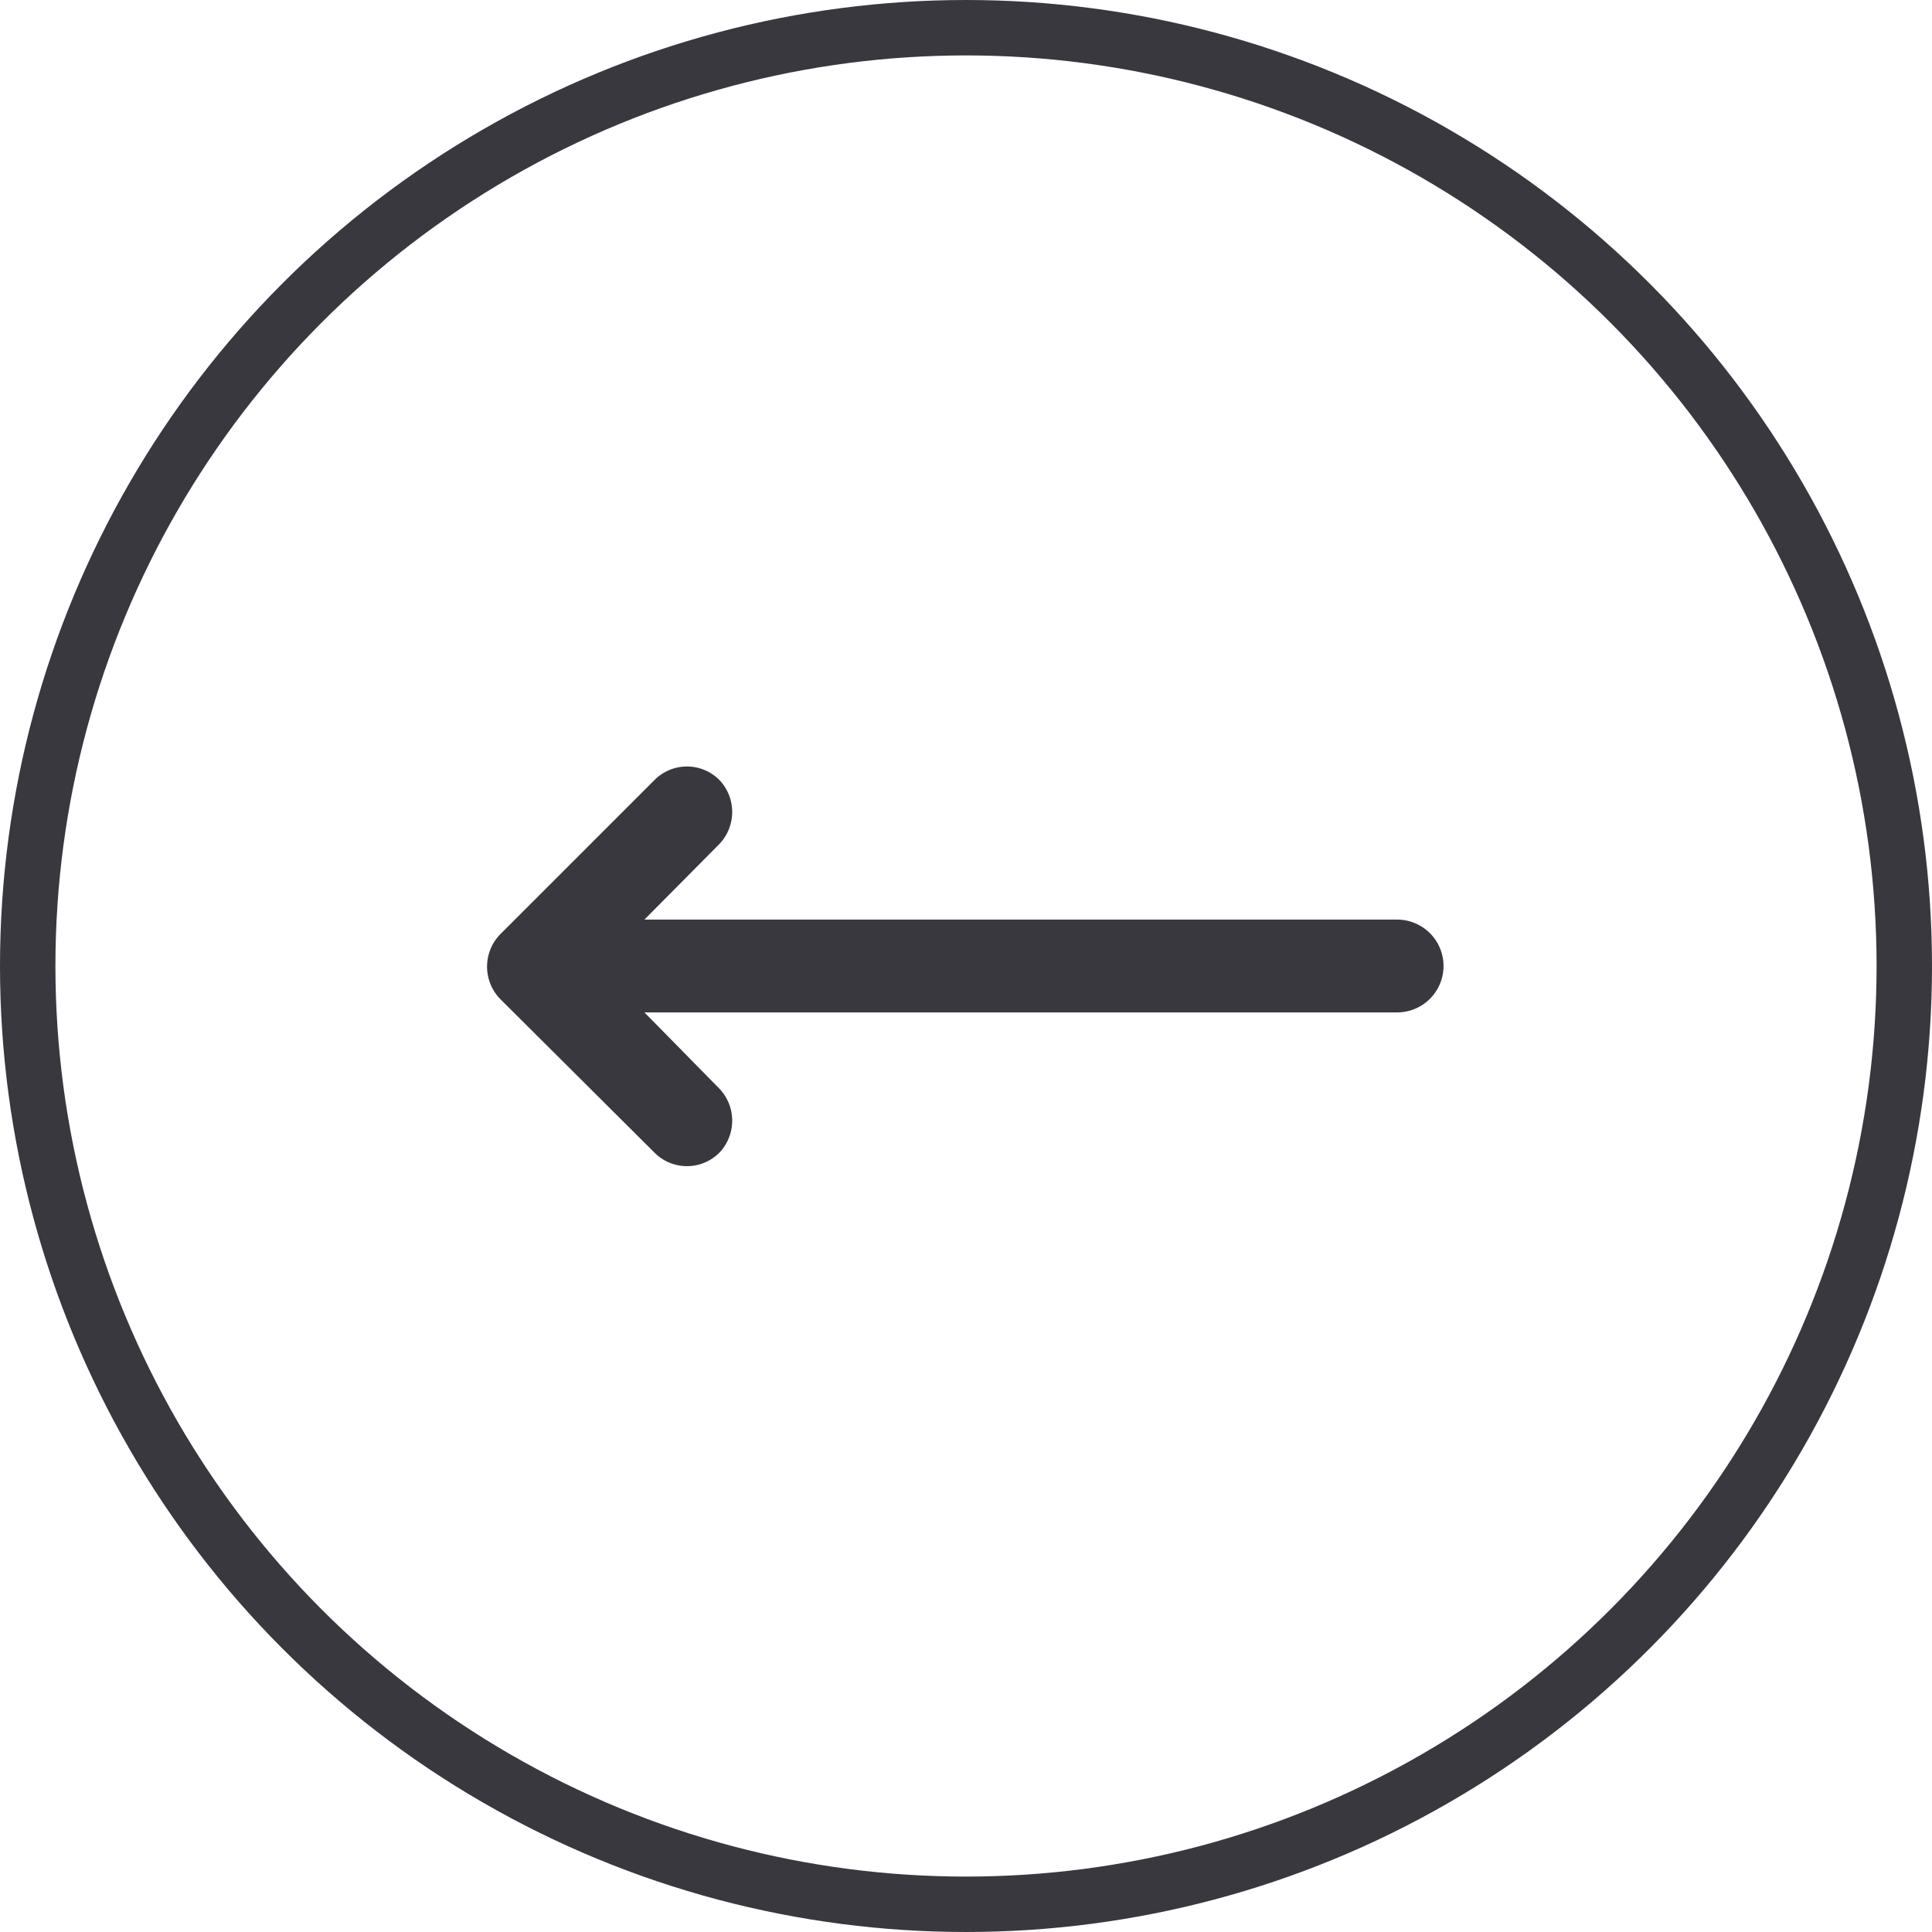 <svg xmlns="http://www.w3.org/2000/svg" viewBox="0 0 29.98 29.98"><defs><style>.cls-1{fill:none;stroke:#39383f;stroke-miterlimit:10;stroke-width:0.86px;}.cls-2{fill:#39383f;}</style></defs><g id="Capa_2" data-name="Capa 2"><g id="Capa_1-2" data-name="Capa 1"><circle class="cls-1" cx="14.99" cy="14.99" r="14.56"/><path class="cls-2" d="M21.68,14.27H10l1.16-1.17a.72.72,0,0,0,0-1,.71.71,0,0,0-1,0l-2.4,2.4a.72.72,0,0,0,0,1l2.4,2.39a.71.71,0,0,0,1,0,.72.72,0,0,0,0-1L10,15.71H21.68a.72.72,0,0,0,0-1.44Z"/></g></g></svg>
